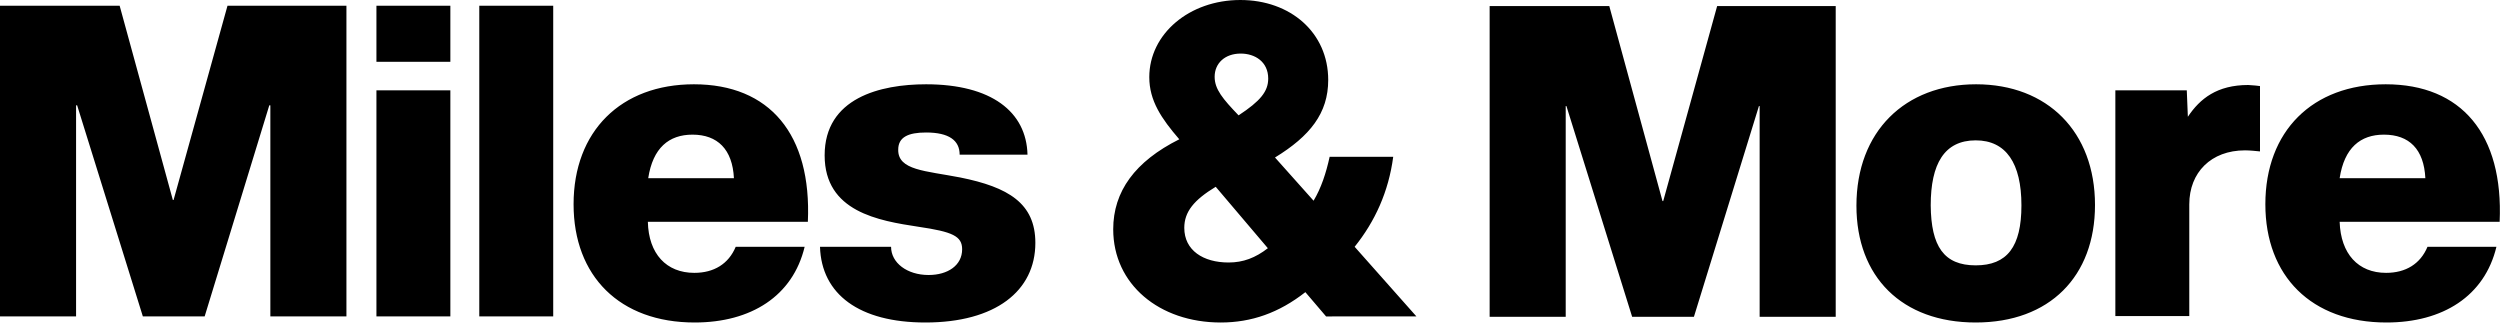 <?xml version="1.0" encoding="UTF-8"?> <svg xmlns="http://www.w3.org/2000/svg" xmlns:xlink="http://www.w3.org/1999/xlink" version="1.1" id="Ebene_1" x="0px" y="0px" viewBox="0 0 700 91" style="enable-background:new 0 0 700 91;" xml:space="preserve"> <style type="text/css"> .st0{fill:#000000;} </style> <path class="st0" d="M667.5,37.7c-6.6,0-11.1,3.7-12.4,12.2h24C678.7,41.8,674.6,37.7,667.5,37.7z M668,23.6c21.2,0,33,14,31.9,38.5 h-44.8c0.3,9,5.2,14.3,13,14.3c5.5,0,9.6-2.5,11.6-7.3H699c-3.3,13.8-15,21.2-30.8,21.2c-21,0-33.9-13-33.9-33.1 C634.3,36.7,647.5,23.6,668,23.6z M344,73.5c-7.1,0-12.4-3.4-12.4-9.7c0-4.5,2.7-7.8,8.8-11.5L355,69.5 C351.5,72.2,348.1,73.5,344,73.5z M347.4,15c4,0,7.7,2.3,7.7,7c0,3.6-2.2,6.3-8.3,10.3c-4.4-4.6-6.7-7.3-6.7-10.8 C340.1,17.7,343,15,347.4,15z M396.6,88.6l-17.3-19.5c5.7-7.1,9.5-15.4,10.8-25.2h-17.8c-1,4.6-2.4,8.8-4.5,12.3L357,44.1 c9.8-6,14.9-12.4,14.9-21.7C371.9,9.1,361.3,0,347.3,0c-14.3,0-25.5,9.5-25.5,21.6c0,6.6,3.4,11.6,8.4,17.4 c-12.4,6.2-18.5,14.6-18.5,25.2c0,15.4,12.9,26.1,30.1,26.1c8.6,0,16.3-2.7,23.7-8.5l5.8,6.8L396.6,88.6L396.6,88.6z M480.8,1.7 l-15.1,54.6h-0.2L450.6,1.7h-33.5v87h21.3v-59h0.2l18.4,59h17.3l18.2-59h0.2v59h21.3v-87H480.8z M134.2,88.6v-87h20.7v87H134.2z M105.4,88.6V25.3h20.7v63.3H105.4z M63.7,1.6H97v87H75.7V29.5h-0.3L57.3,88.6H40L21.6,29.5h-0.3v59.1H0v-87h33.5L48.4,56h0.2 L63.7,1.6z M105.4,17.3V1.6h20.7v15.7H105.4z M193.9,37.7c-6.6,0-11.1,3.7-12.4,12.2h24C205.1,41.8,200.9,37.7,193.9,37.7z M194.3,23.6c21.2,0,33,14,31.9,38.5h-44.8c0.2,9,5.2,14.3,13,14.3c5.5,0,9.6-2.5,11.6-7.3h19.3c-3.3,13.8-15,21.2-30.8,21.2 c-21,0-33.9-13-33.9-33.1C160.6,36.7,173.9,23.6,194.3,23.6z M268.9,49.7c13.4,2.7,21,7.2,21,18.3c0,13.5-11.2,22.3-30.8,22.3 c-18.5,0-29.1-7.9-29.5-21.2h19.9c0,4.5,4.5,7.9,10.5,7.9c5.4,0,9.4-2.7,9.4-7.2c0-3.7-2.7-4.9-12.2-6.3c-11.2-1.7-26.3-4.2-26.3-20 c0-16.1,15.6-19.9,28.4-19.9c18.3,0,28.1,7.7,28.4,19.7h-19c0-4-3-6.2-9.4-6.2c-5,0-7.8,1.3-7.8,4.8 C251.4,47.7,259.1,47.8,268.9,49.7z M553.2,74.3c8.8,0,12.8-5.2,12.8-16.8c0-11.8-4.3-18.2-12.8-18.2c-8.8,0-12.6,6.6-12.6,18.2 C540.7,69,544.3,74.3,553.2,74.3z M553.3,23.6c20,0,33.3,13.3,33.3,33.8c0,20-12.7,32.9-33.4,32.9s-33.4-12.8-33.4-32.7 C519.8,36.8,533.4,23.6,553.3,23.6z M632.8,24.1v18.3c-1-0.1-2.8-0.3-4.2-0.3c-9.5,0-15.6,6.2-15.6,15.1v31.3h-20.7V25.3h20l0.3,7.4 c3.4-5.1,8.2-8.9,16.9-8.9C631.1,23.9,632.2,24,632.8,24.1z"></path> </svg> 